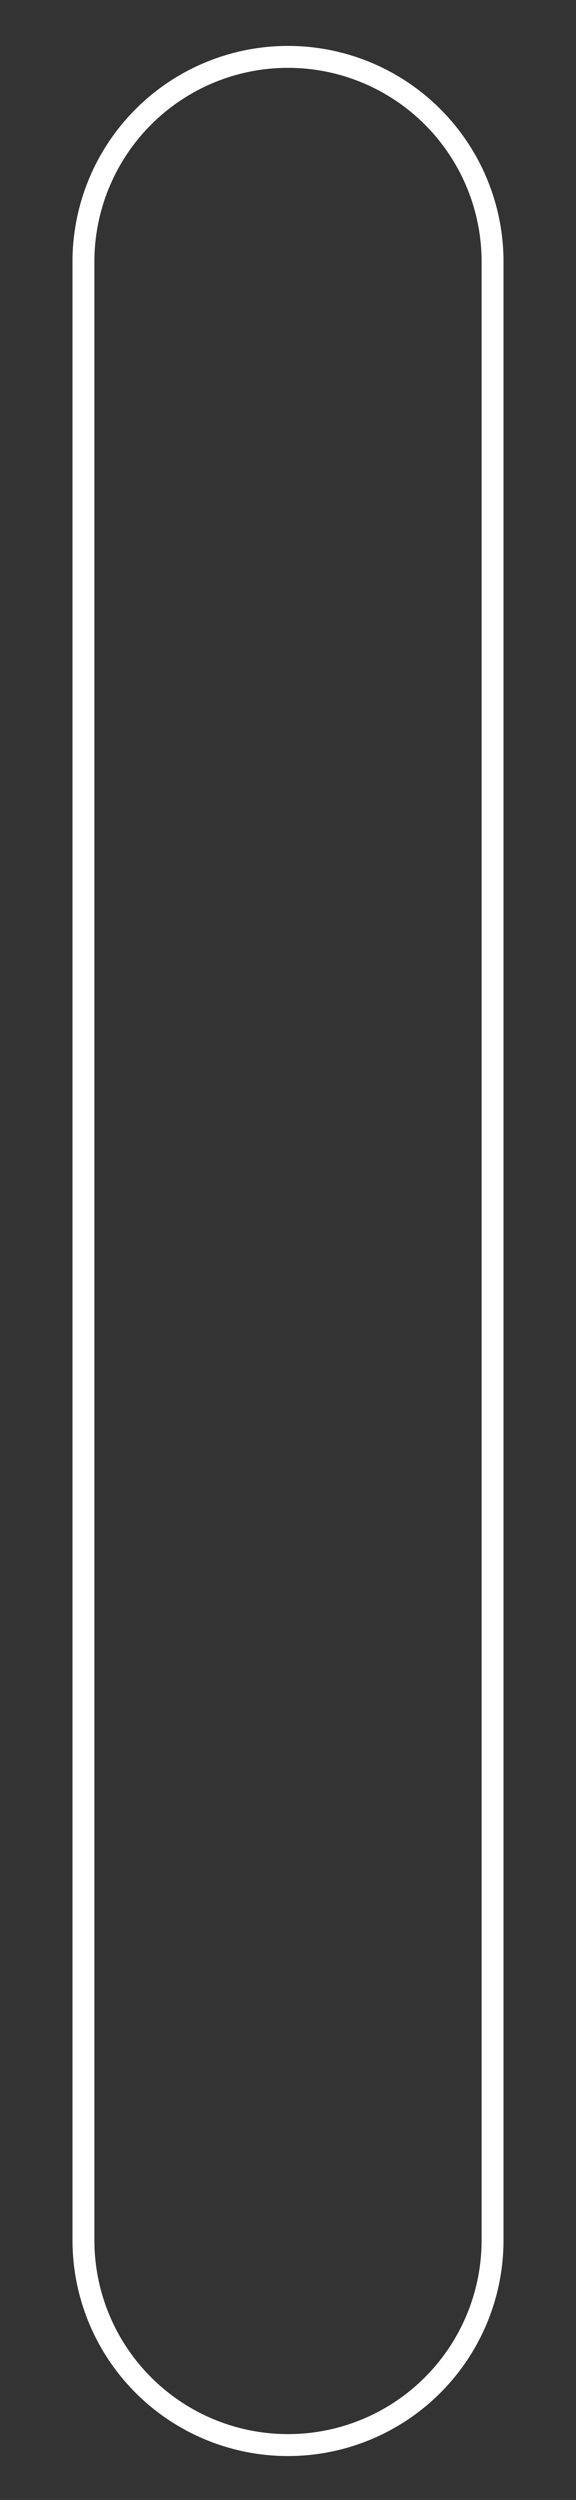 <?xml version="1.0" encoding="UTF-8"?> <svg xmlns="http://www.w3.org/2000/svg" id="Слой_1" data-name="Слой 1" viewBox="0 0 289.37 1254"><rect x="0" y="0" width="289.37" height="1254" fill="#333333" stroke="none"/> <defs> <style> .cls-1 { fill: none; stroke: #fff; stroke-miterlimit: 10; stroke-width: 11px; } </style> </defs> <title>Монтажная область 11PSLogoSite1</title> <path class="cls-1" d="M144.68,1226.47A102.76,102.76,0,0,1,41.92,1123.71V130.29a102.77,102.77,0,0,1,205.53,0v993.42A102.77,102.77,0,0,1,144.68,1226.47Z"></path> </svg> 